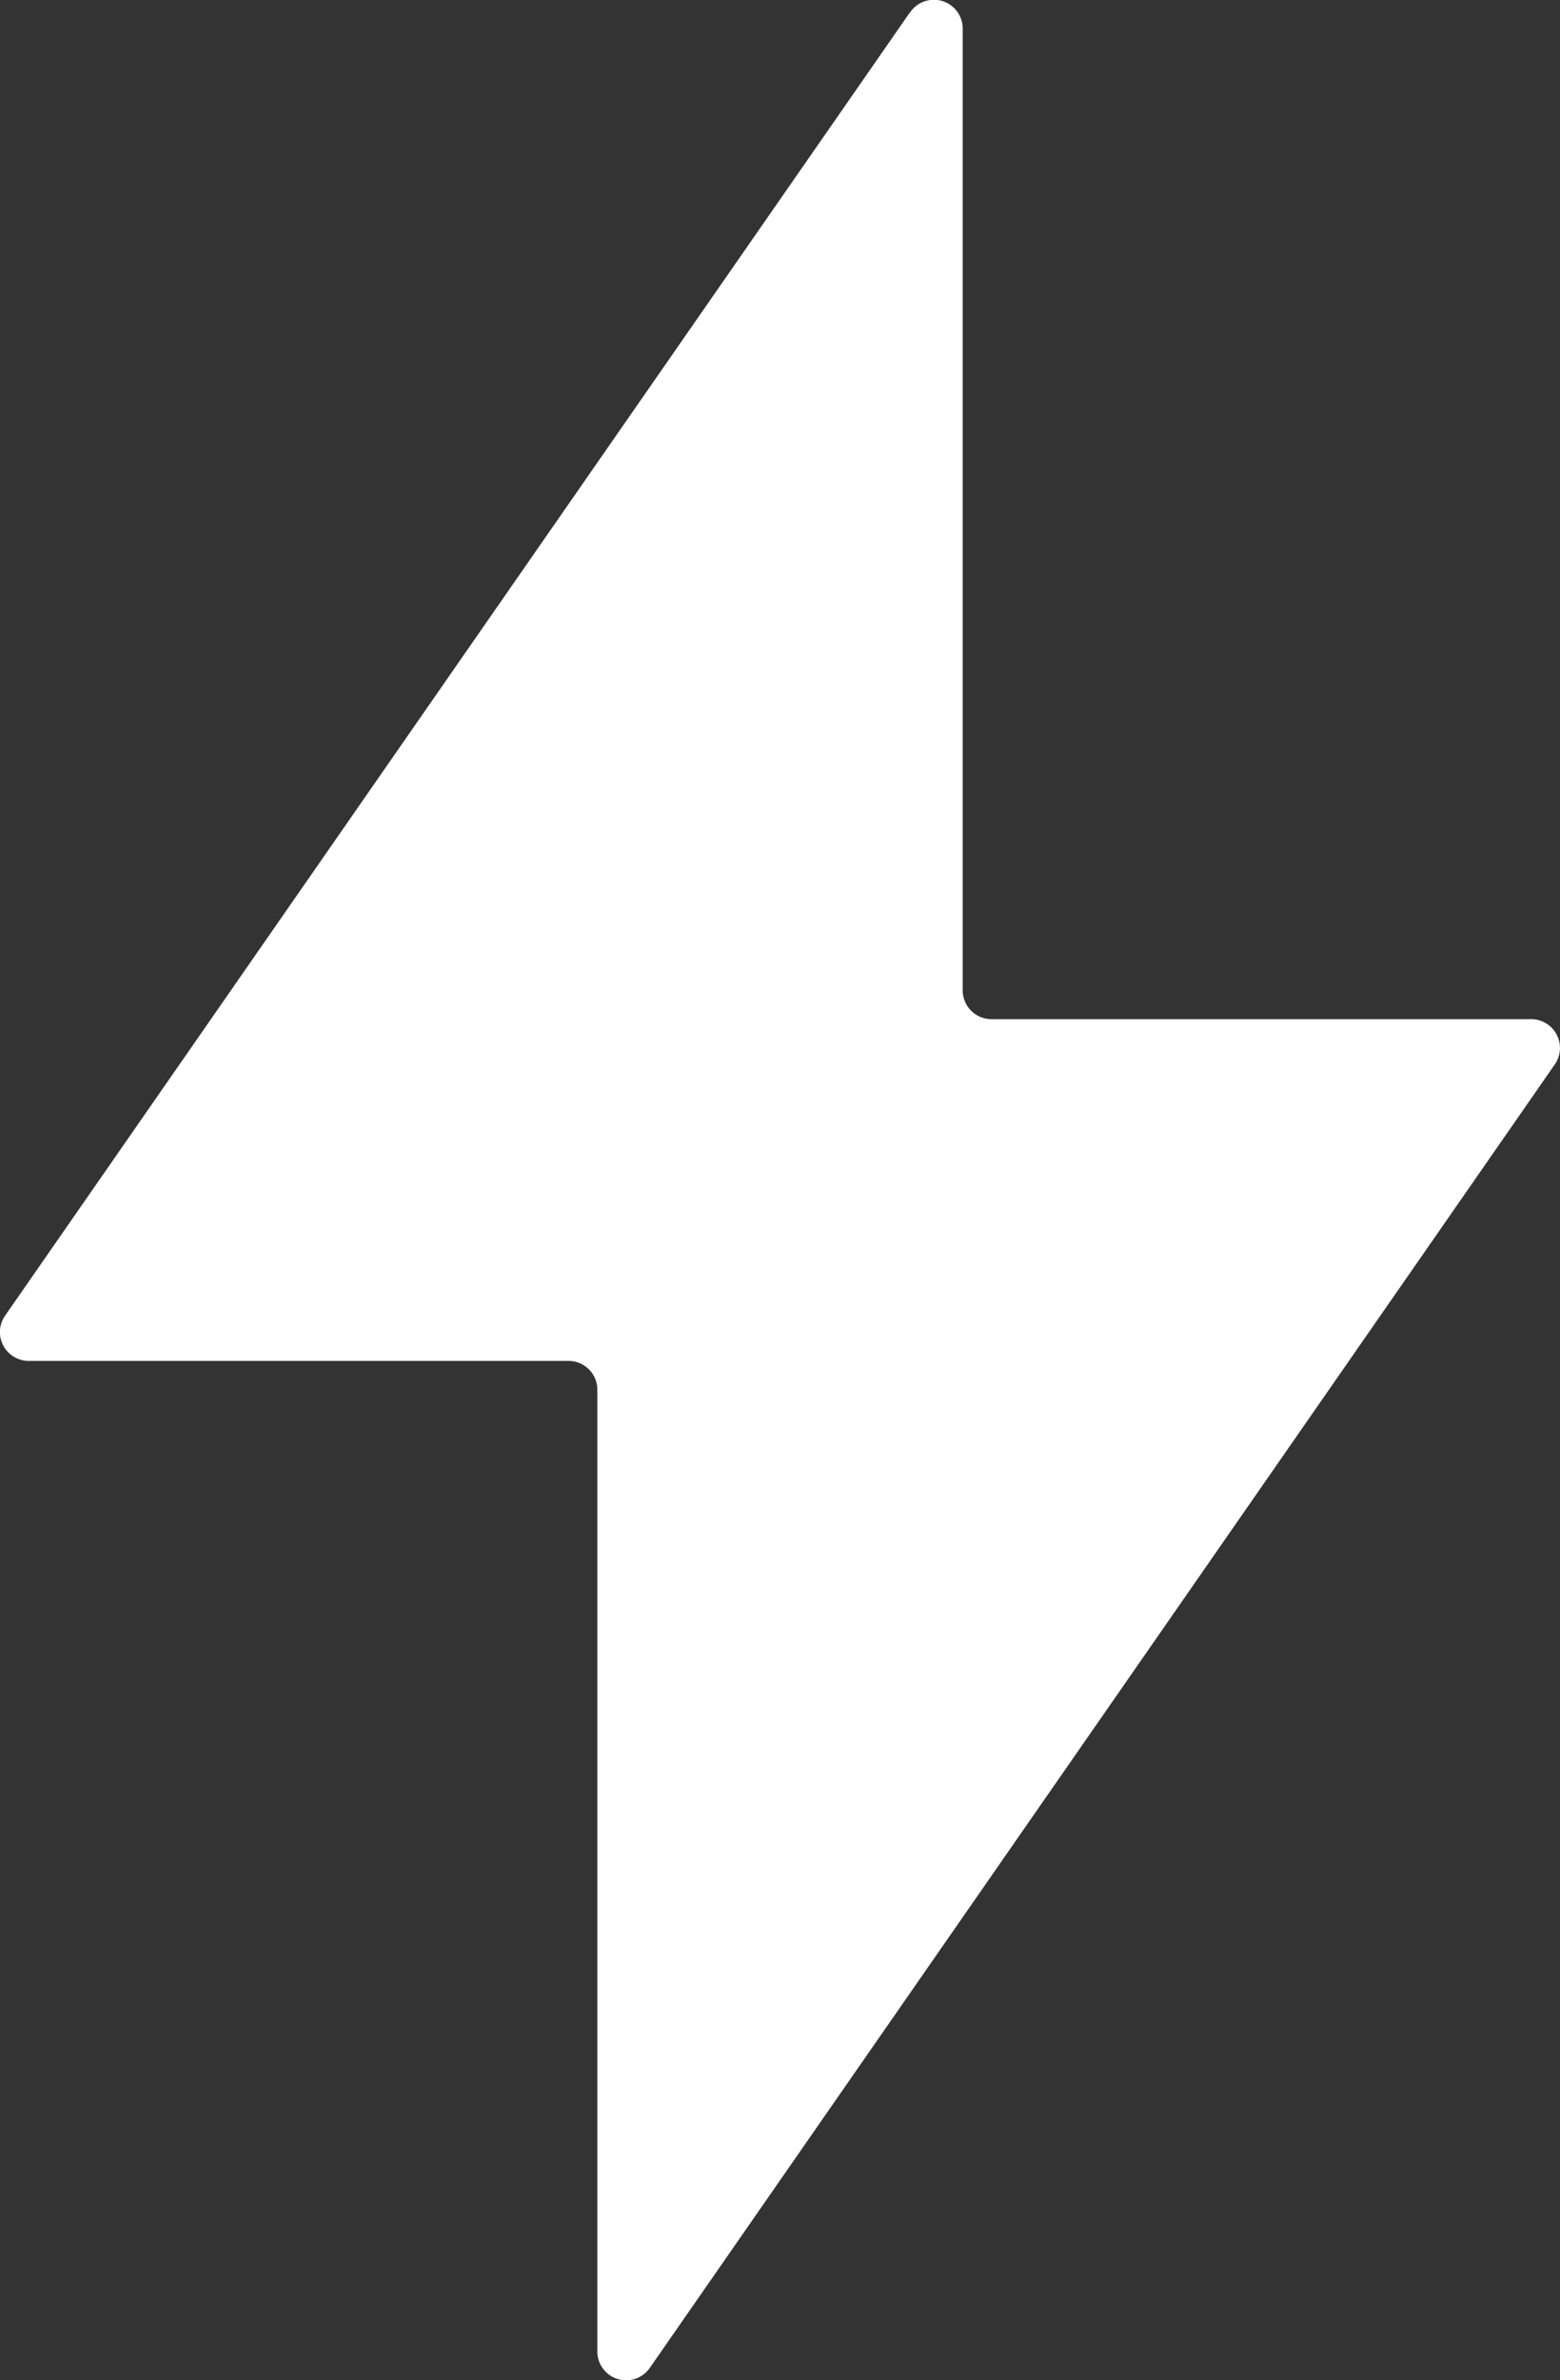 <svg xmlns="http://www.w3.org/2000/svg" width="43.334" height="66.081" viewBox="0 0 43.334 66.081">
  <rect x="0" y="0" width="43.334" height="66.081" fill="#333333" stroke="none"/>
  <defs>
    <style>
      .cls-1 {
        fill: #fff;
      }
    </style>
  </defs>
  <path id="noun-energy-7408162" class="cls-1" d="M286.707,84.119,261.58,120.291a.8.8,0,0,0,.66,1.263h14.987a.8.8,0,0,1,.8.8v26.688a.8.8,0,0,0,1.464.459l25.128-36.172a.8.8,0,0,0-.66-1.263H288.976a.8.8,0,0,1-.8-.8V84.578a.8.8,0,0,0-1.464-.459Z" transform="translate(-261.434 -83.771)"/>
</svg>
